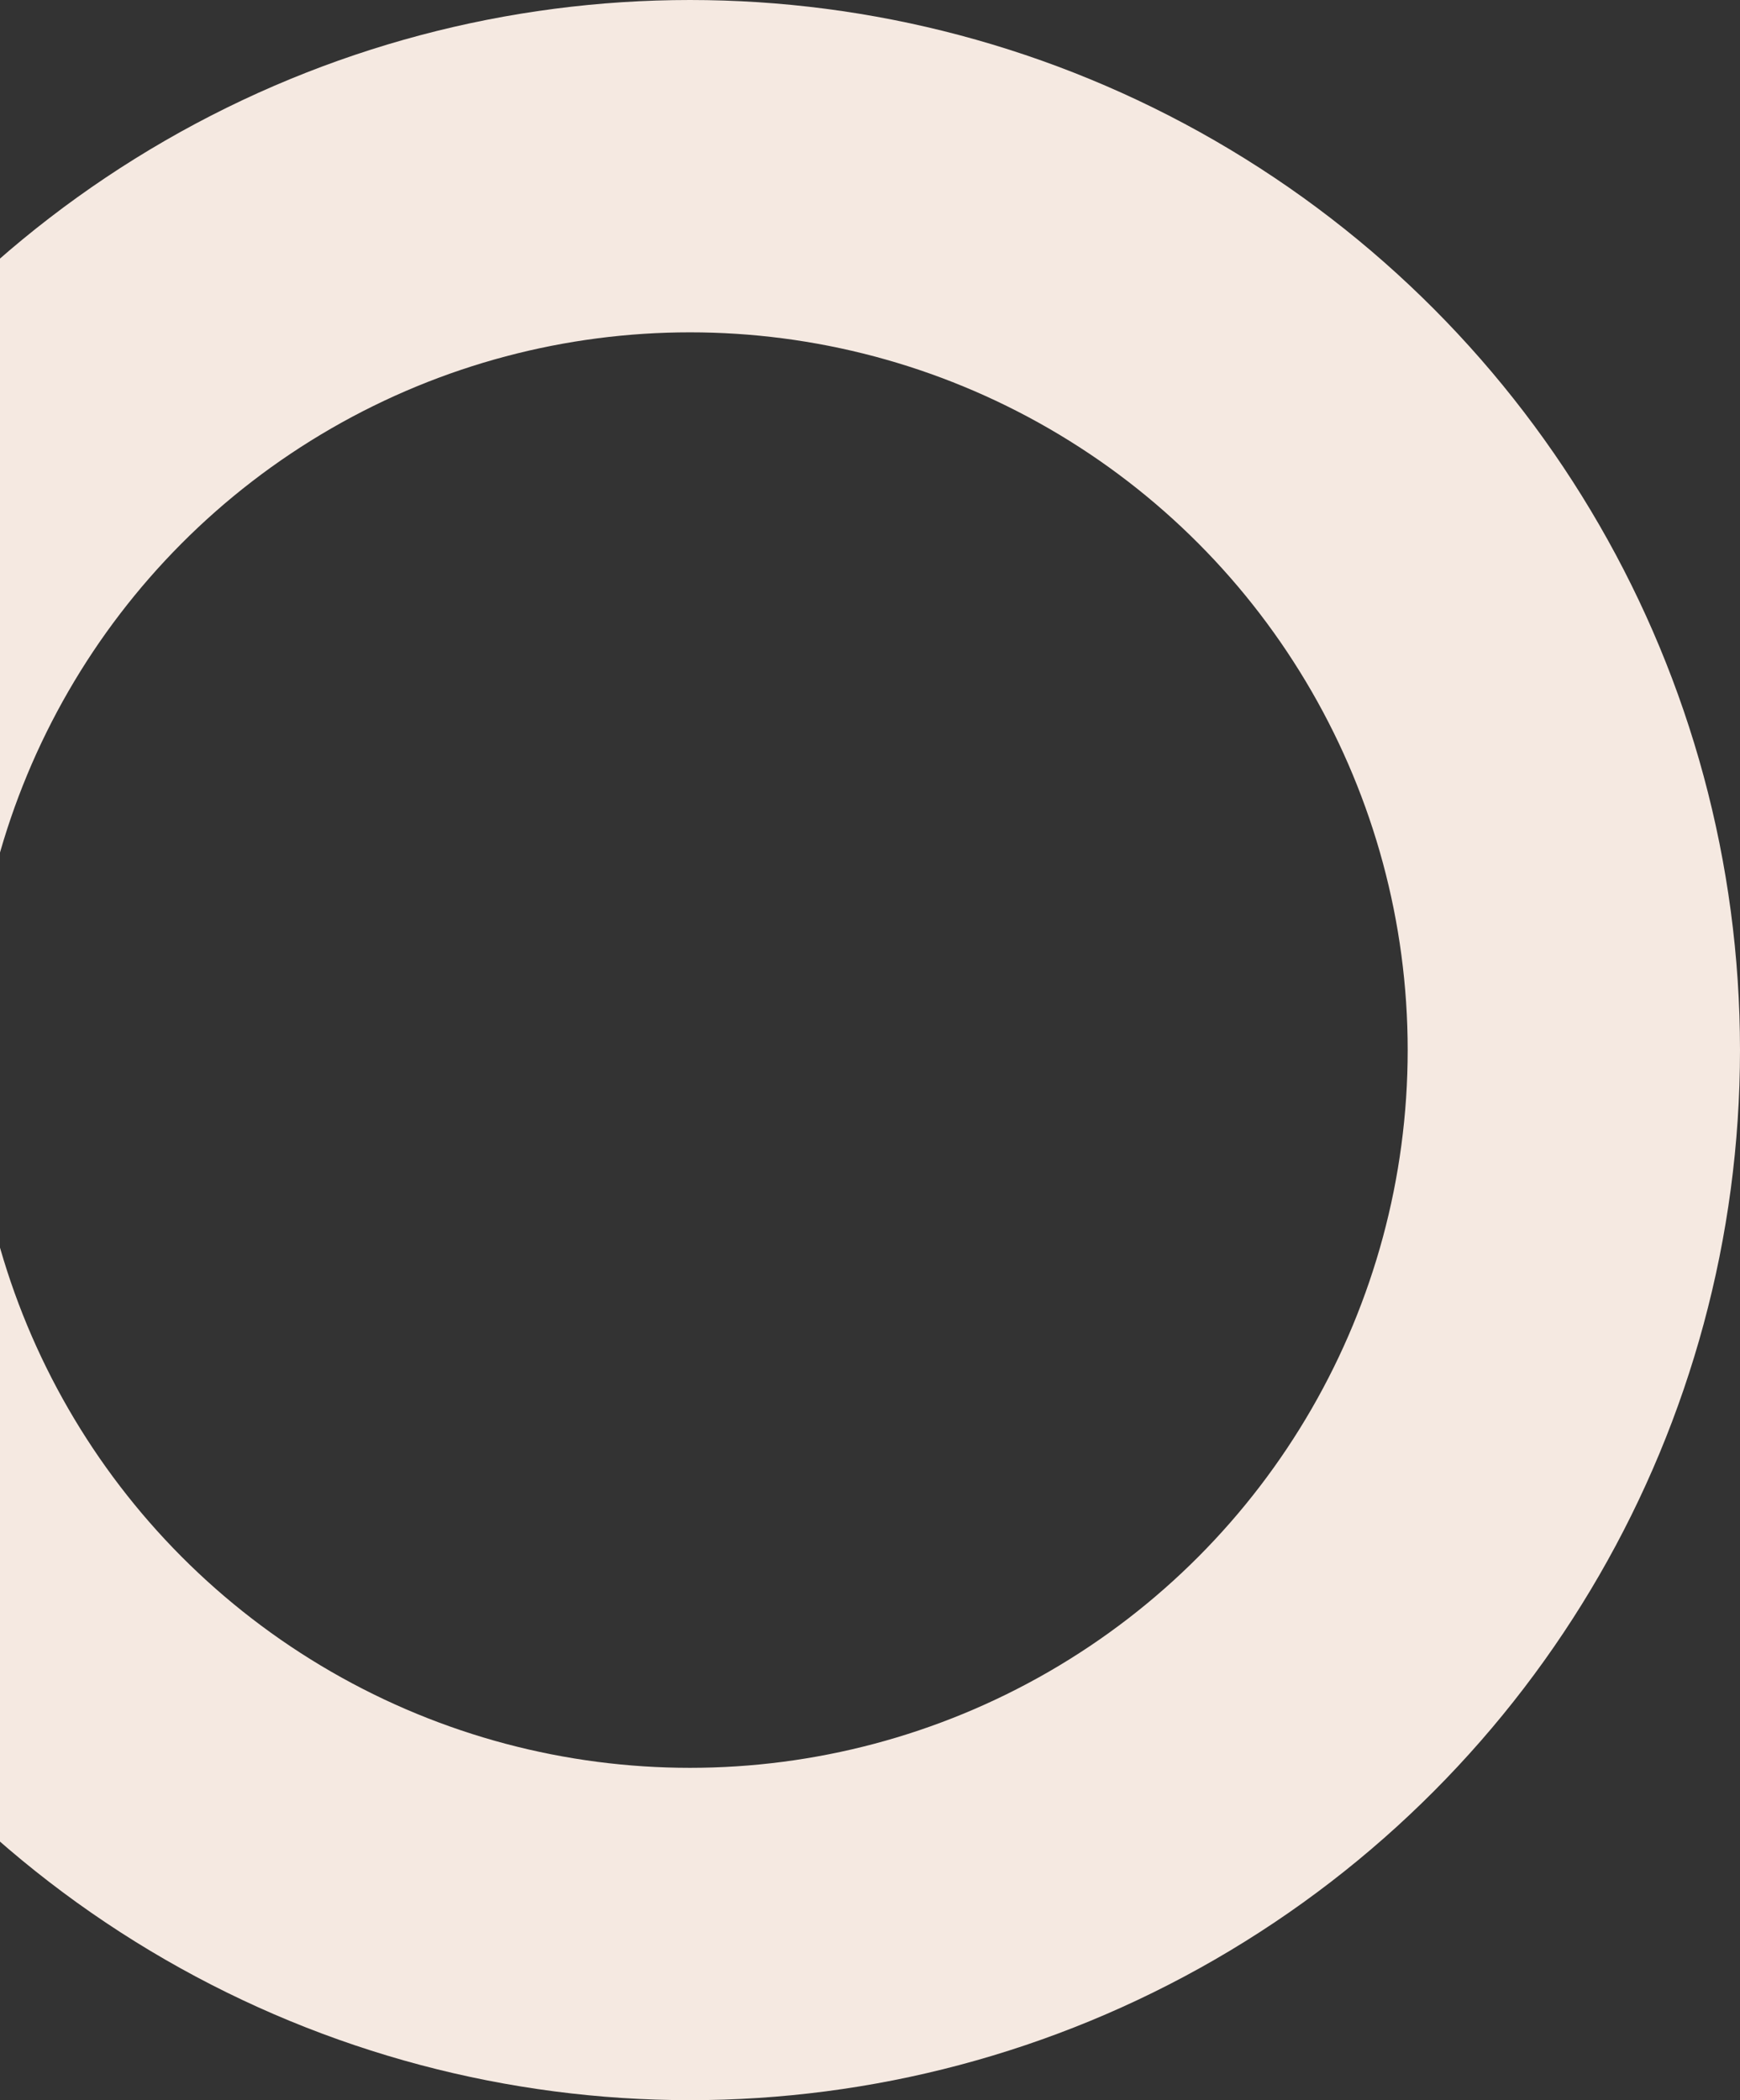 <svg width="377" height="455" viewBox="0 0 377 455" fill="none" xmlns="http://www.w3.org/2000/svg">
<rect x="0" y="0" width="377" height="455" fill="#333333" stroke="none"/>
<circle cx="149.5" cy="227.5" r="191.5" stroke="#F5E9E1" stroke-width="72"/>
</svg>
